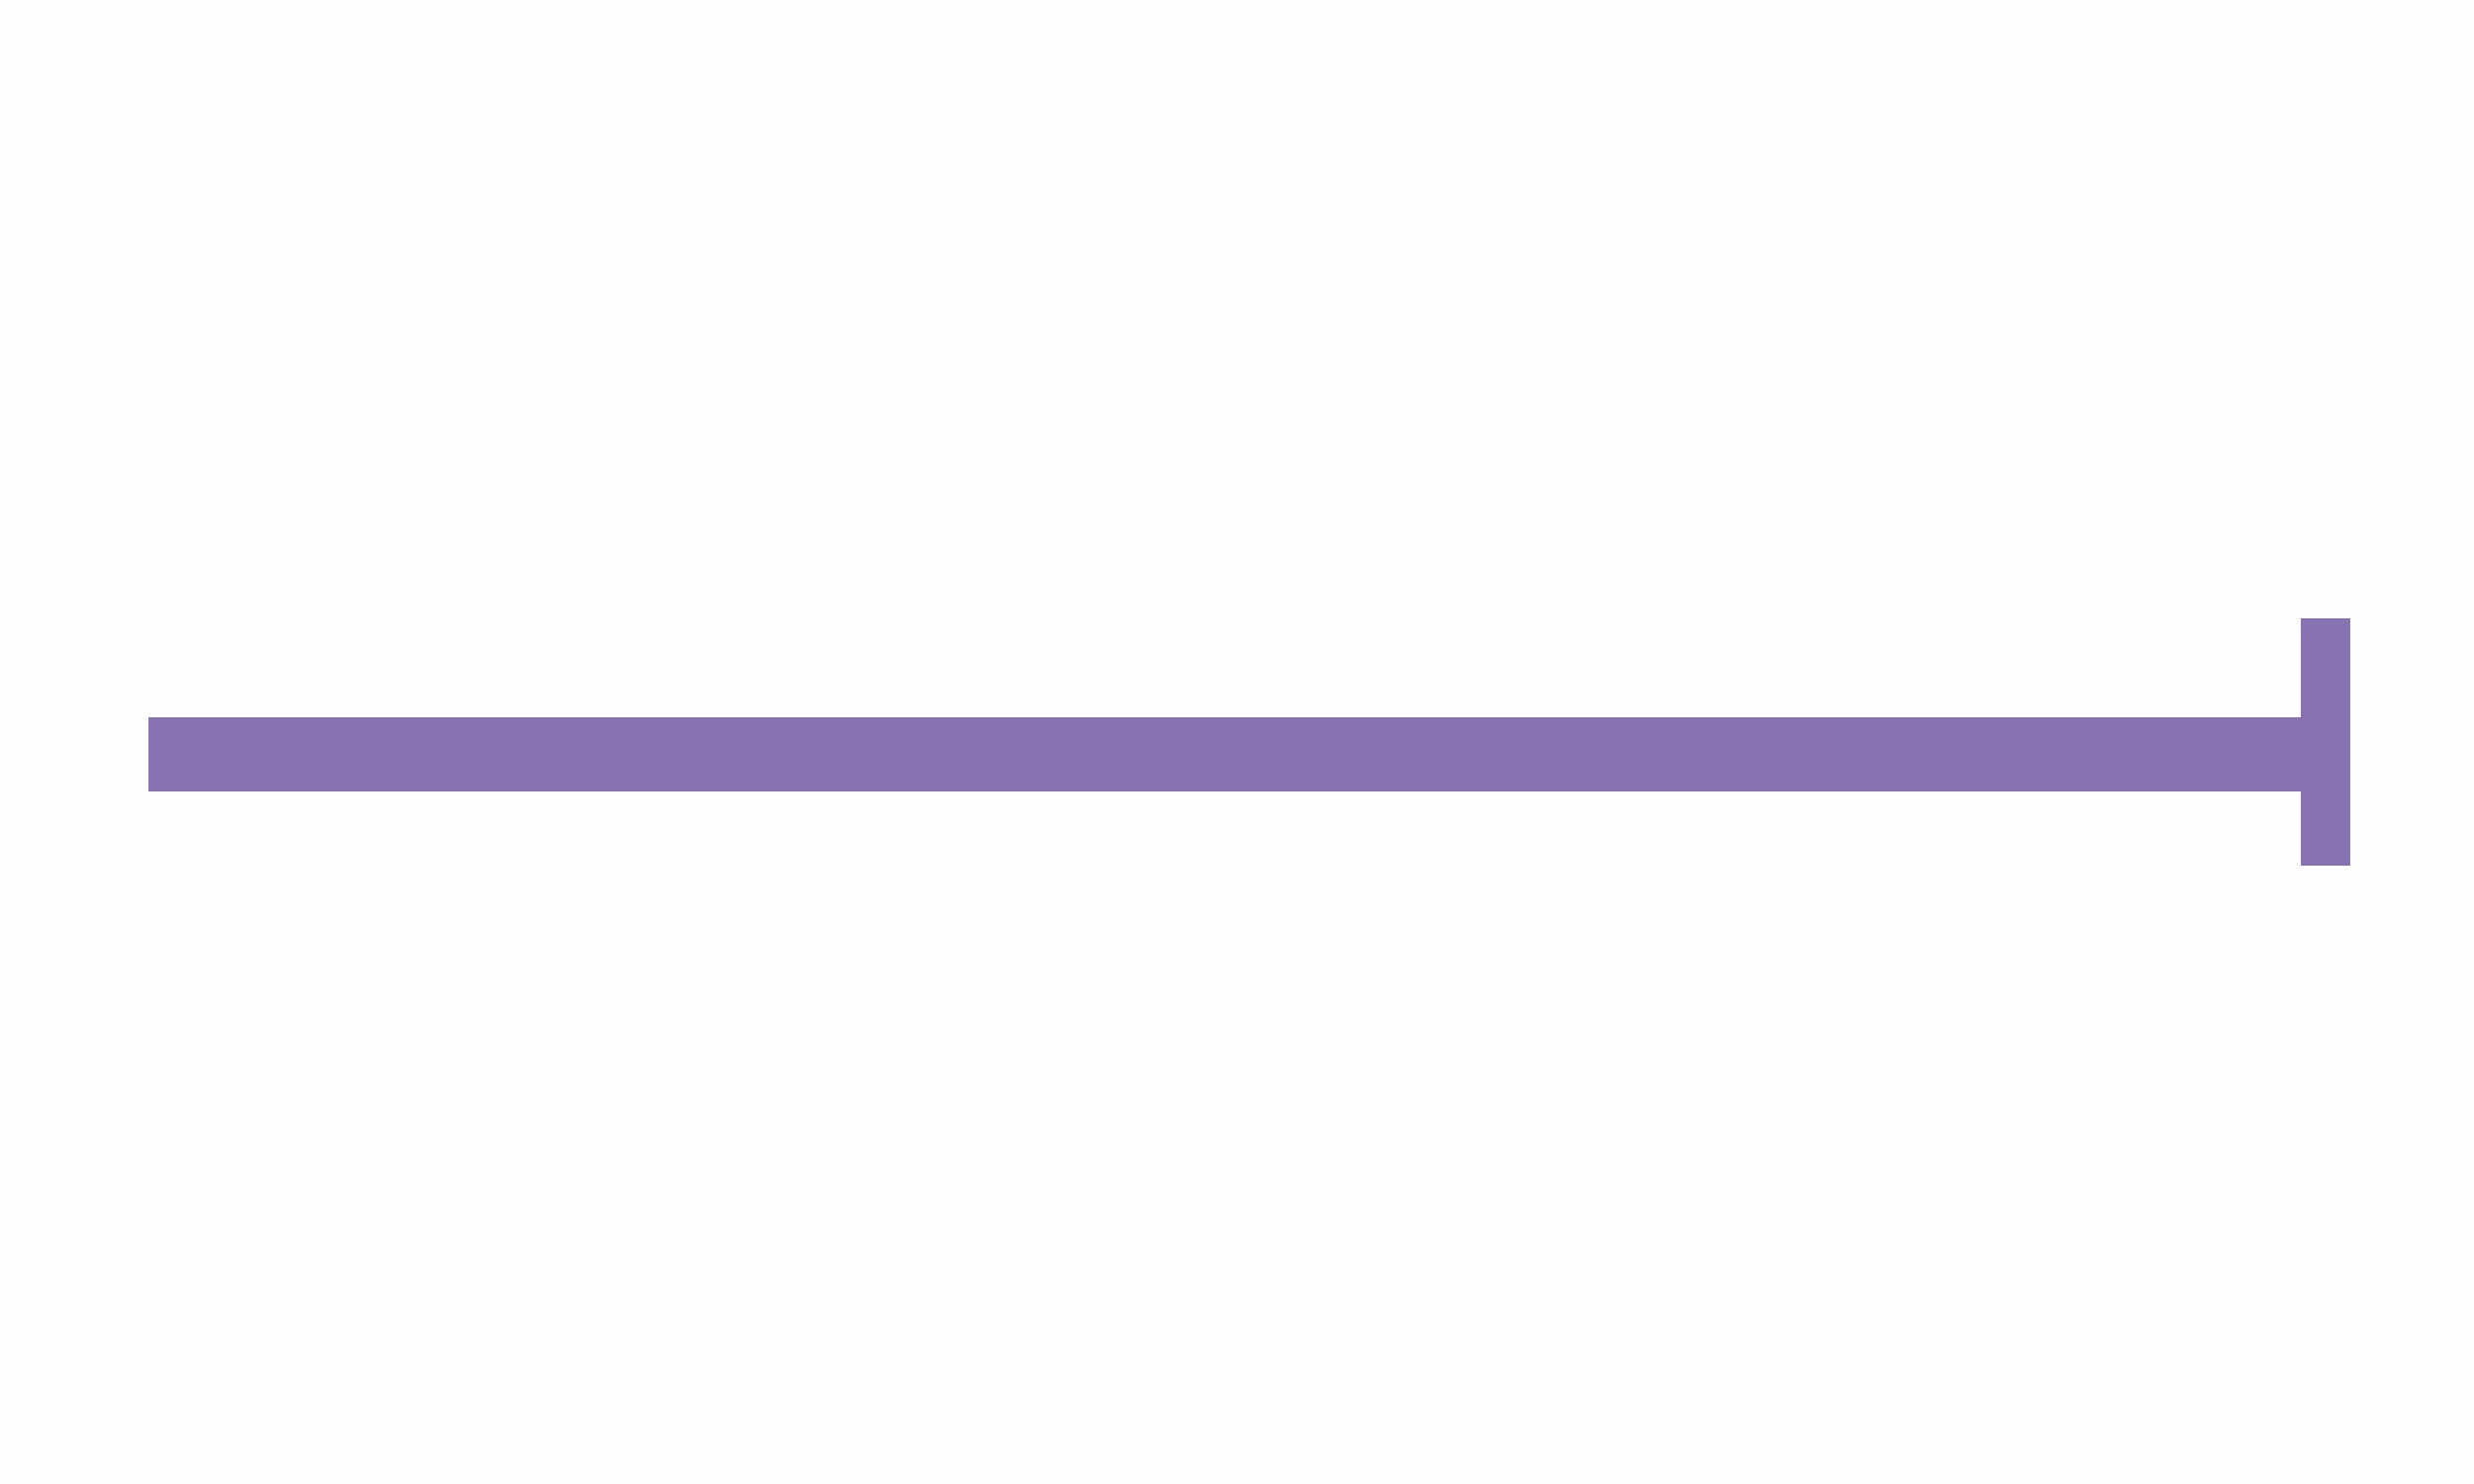 <?xml version="1.0" encoding="UTF-8"?>
<svg version="1.1" xmlns="http://www.w3.org/2000/svg" width="100" height="60">
<path d="M0,0 L100,0 L100,60 L0,60 Z " fill="#FDFDFE" transform="translate(0,0)"/>
<path d="M0,0 L2,0 L2,10 L0,10 L0,7 L-87,7 L-87,4 L0,4 Z " fill="#8972B1" transform="translate(93,25)"/>
</svg>
